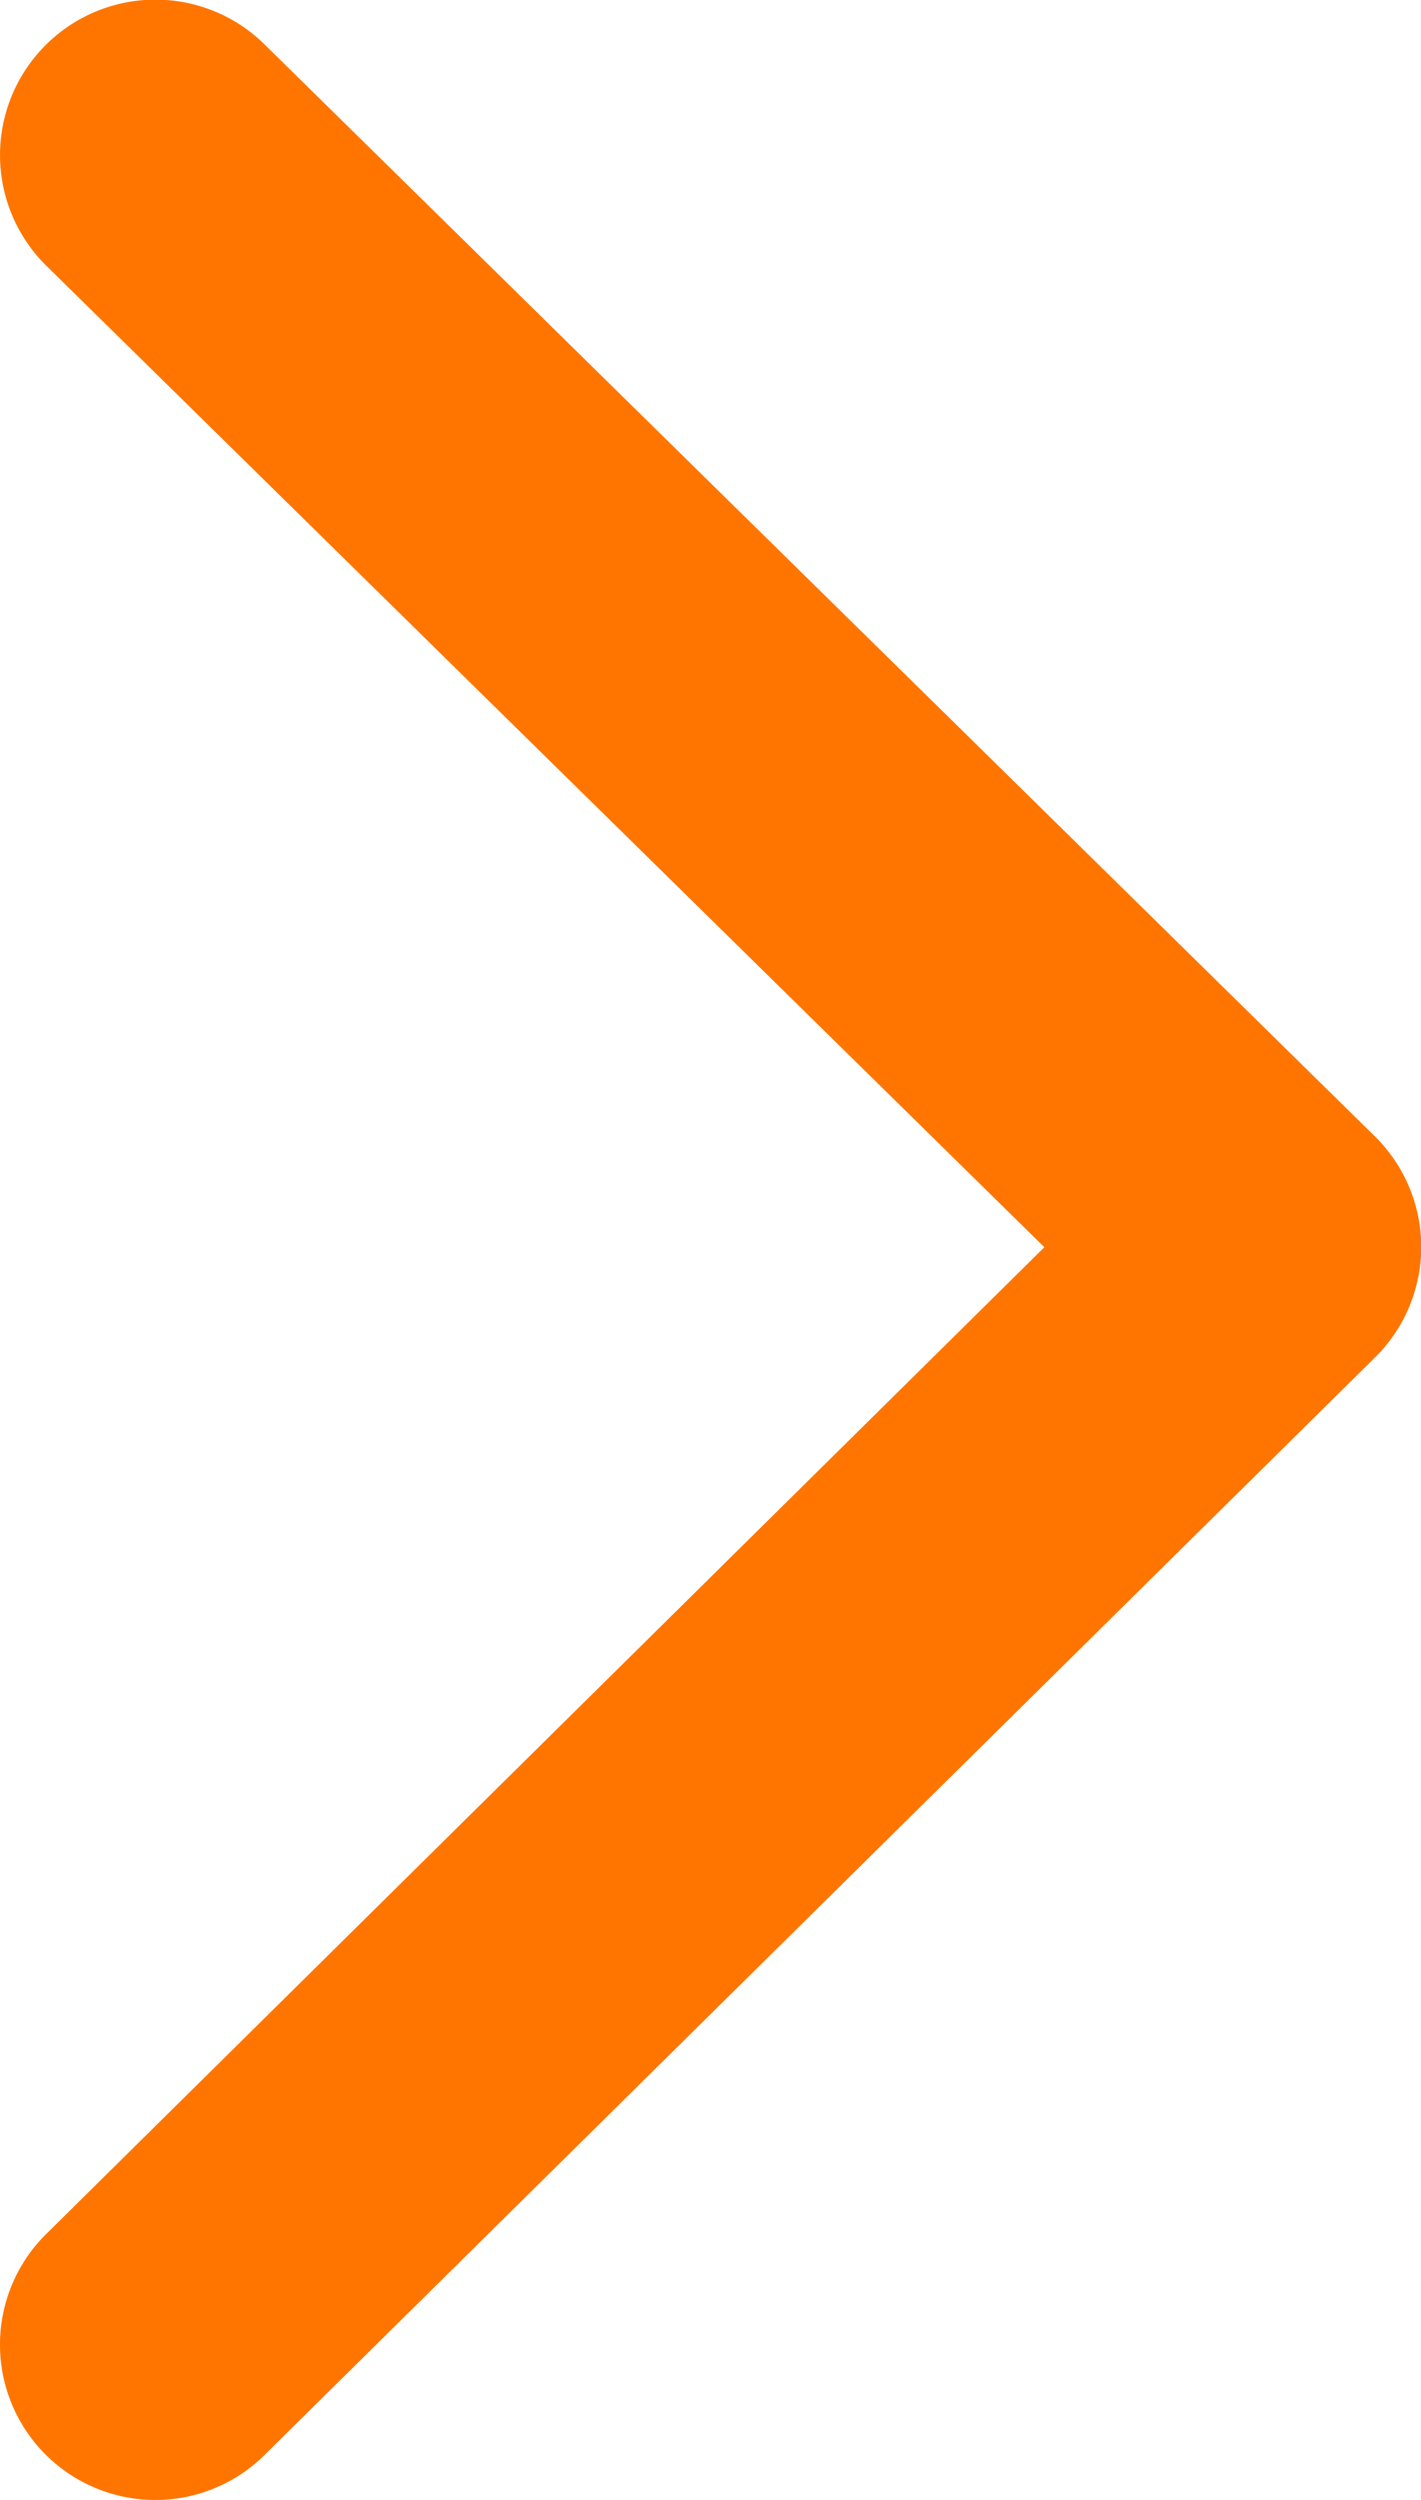 <svg xmlns="http://www.w3.org/2000/svg" width="18.294" height="32.175" viewBox="0 0 18.294 32.175"><path d="M13164.981-5004.142a2,2,0,0,1-1.423-.594,2,2,0,0,1,.018-2.829l12.85-12.7-12.847-12.63a2,2,0,0,1-.023-2.829,2,2,0,0,1,2.828-.024l14.294,14.053a2,2,0,0,1,.6,1.424,2,2,0,0,1-.595,1.425l-14.294,14.123A1.994,1.994,0,0,1,13164.981-5004.142Z" transform="translate(-13162.981 5036.317)" fill="#ff7500"/></svg>